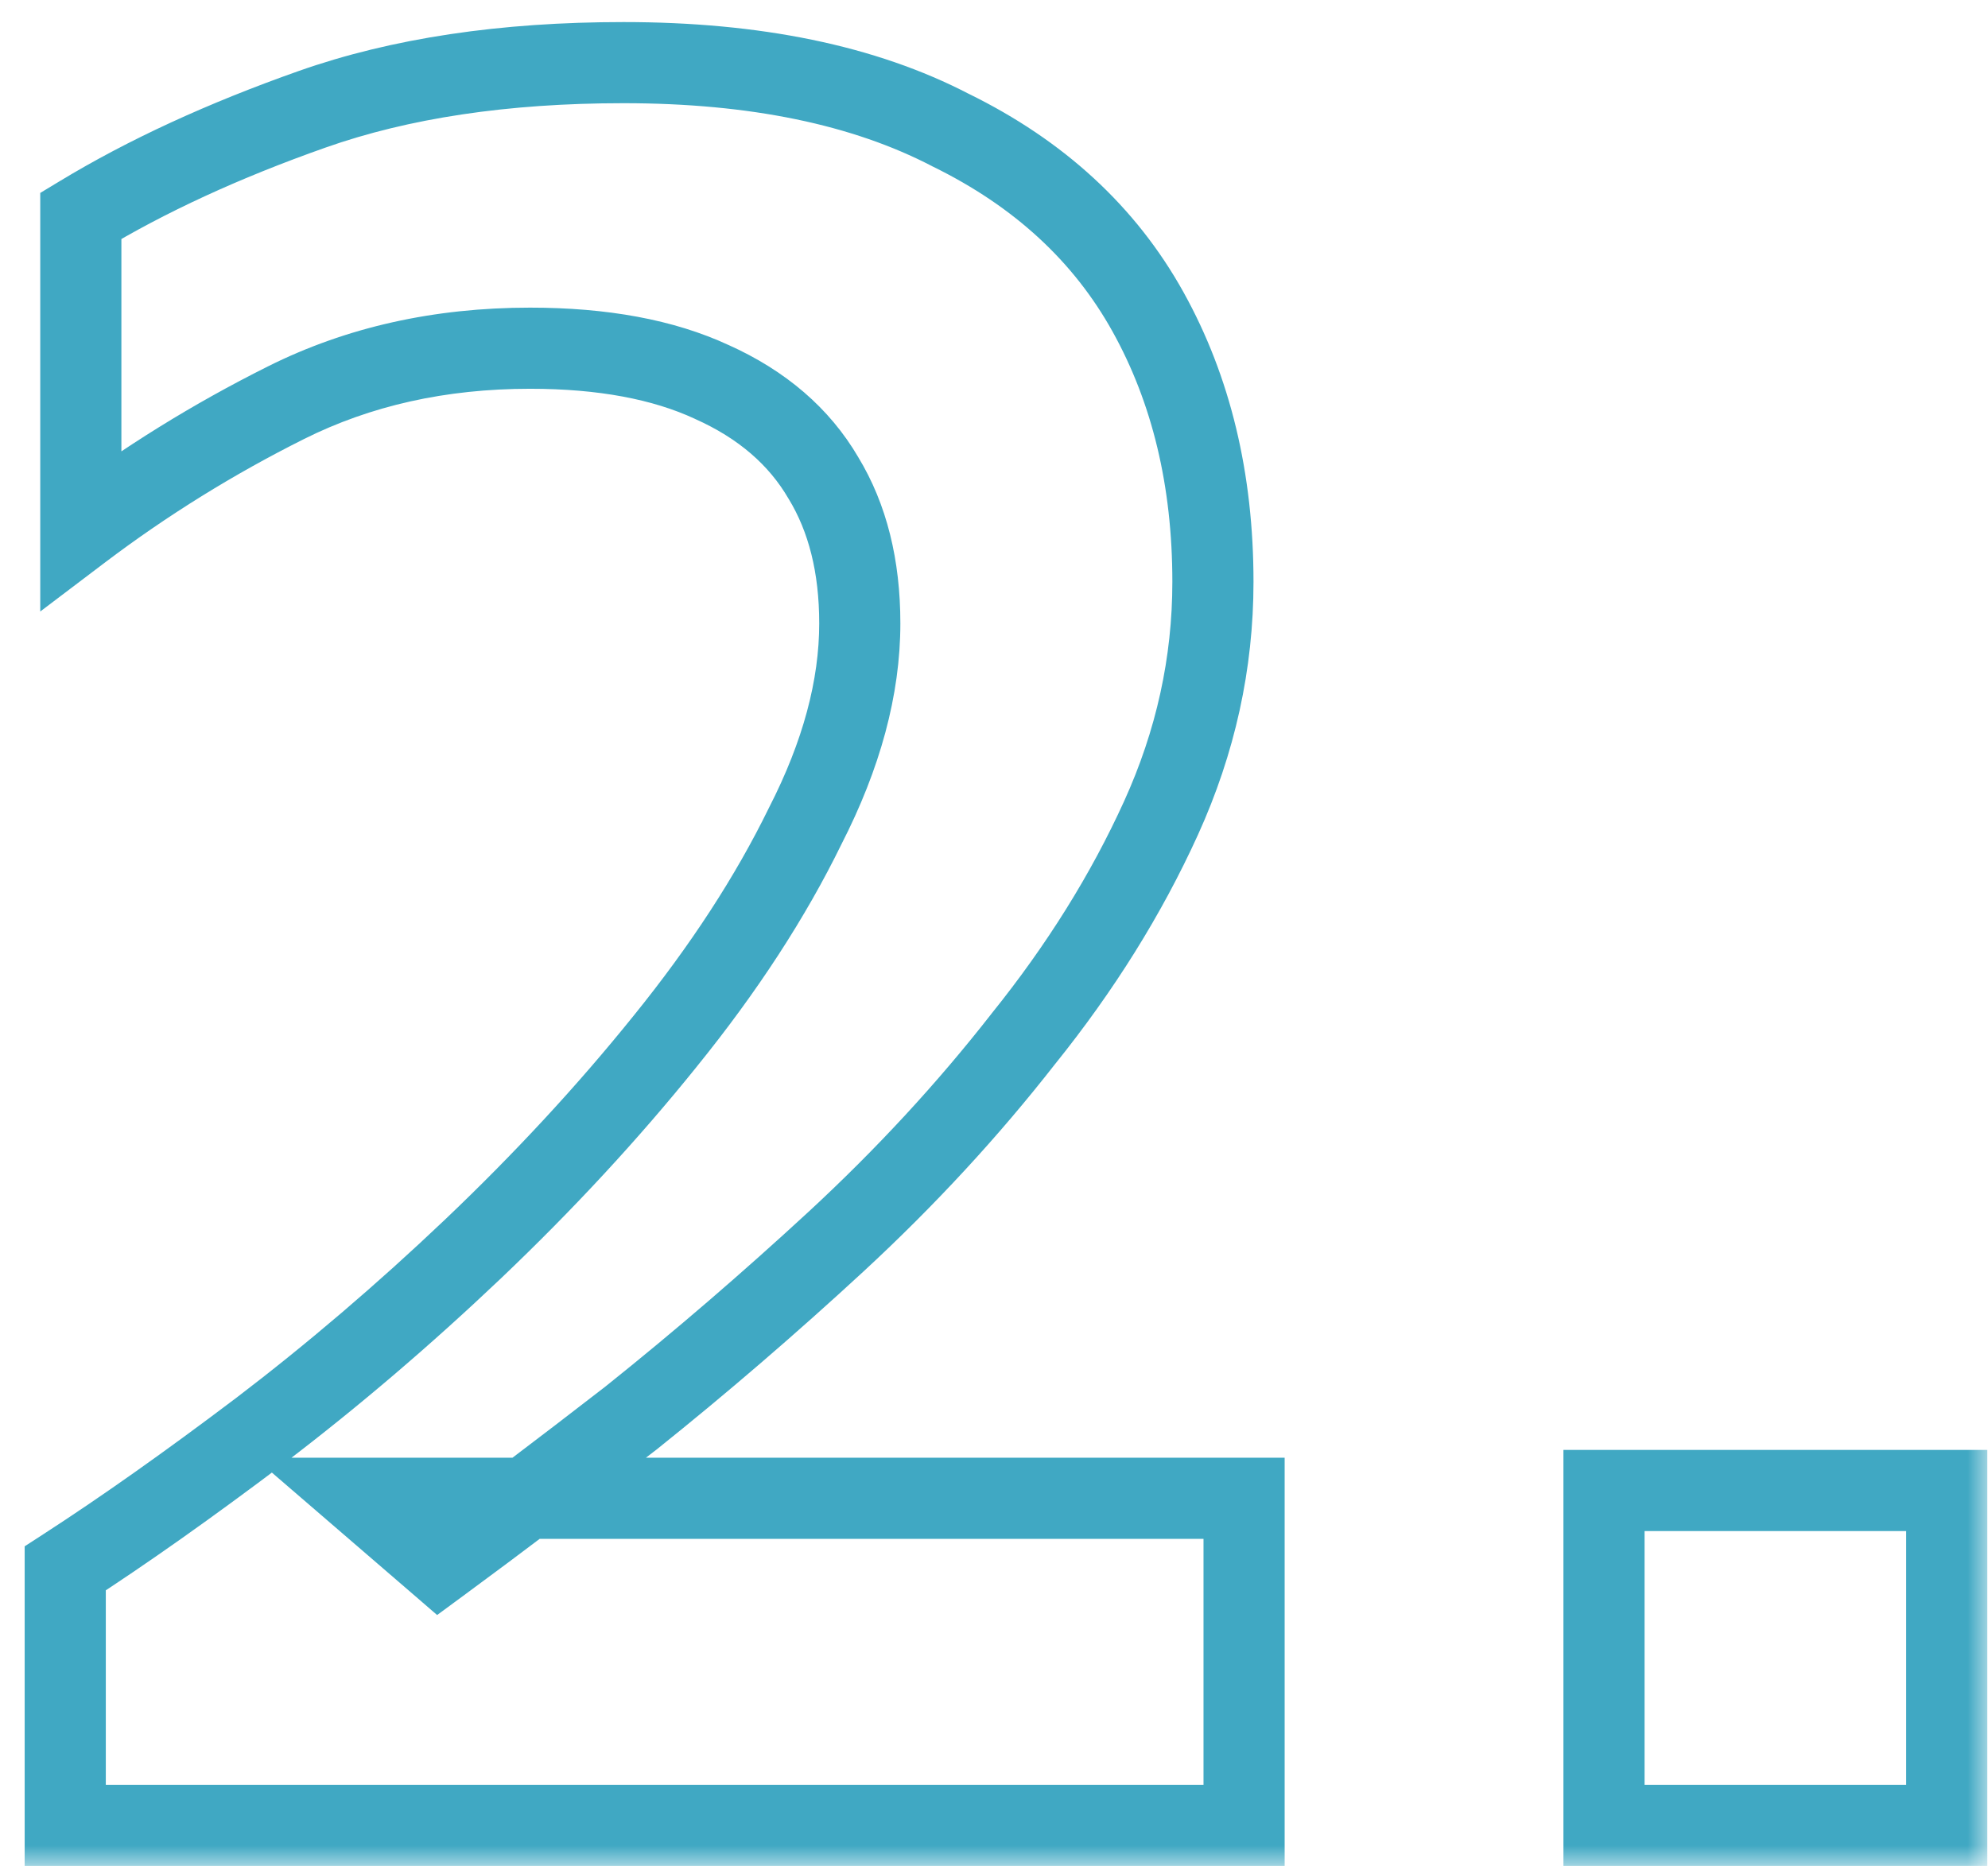 <?xml version="1.0" encoding="UTF-8"?> <svg xmlns="http://www.w3.org/2000/svg" width="49" height="46" viewBox="0 0 49 46" fill="none"><mask id="path-1-outside-1_230_7448" maskUnits="userSpaceOnUse" x="0" y="0" width="49" height="46" fill="black"><rect fill="white" width="49" height="46"></rect><path d="M1.608 45V38.664C3.059 37.725 4.659 36.595 6.408 35.272C8.2 33.907 9.949 32.413 11.656 30.792C13.405 29.128 14.984 27.421 16.392 25.672C17.843 23.88 18.995 22.109 19.848 20.36C20.744 18.611 21.192 16.947 21.192 15.368C21.192 13.96 20.893 12.765 20.296 11.784C19.699 10.76 18.781 9.971 17.544 9.416C16.349 8.861 14.856 8.584 13.064 8.584C10.845 8.584 8.84 9.032 7.048 9.928C5.256 10.824 3.571 11.869 1.992 13.064V5.32C3.613 4.339 5.512 3.464 7.688 2.696C9.864 1.928 12.424 1.544 15.368 1.544C18.611 1.544 21.299 2.099 23.432 3.208C25.608 4.275 27.229 5.768 28.296 7.688C29.363 9.608 29.896 11.827 29.896 14.344C29.896 16.349 29.469 18.291 28.616 20.168C27.763 22.045 26.632 23.859 25.224 25.608C23.859 27.357 22.323 29.021 20.616 30.6C18.952 32.136 17.267 33.587 15.56 34.952C13.853 36.275 12.275 37.469 10.824 38.536L8.968 36.936H30.664V45H1.608ZM39.535 45V36.744H47.983V45H39.535Z"></path></mask><path d="M1.608 45H0.608V46H1.608V45ZM1.608 38.664L1.065 37.824L0.608 38.12V38.664H1.608ZM6.408 35.272L7.011 36.07L7.014 36.067L6.408 35.272ZM11.656 30.792L12.345 31.517L12.345 31.517L11.656 30.792ZM16.392 25.672L15.615 25.043L15.613 25.045L16.392 25.672ZM19.848 20.36L18.958 19.904L18.953 19.913L18.949 19.922L19.848 20.36ZM20.296 11.784L19.432 12.288L19.437 12.296L19.442 12.304L20.296 11.784ZM17.544 9.416L17.123 10.323L17.135 10.329L17.544 9.416ZM7.048 9.928L6.601 9.034L6.601 9.034L7.048 9.928ZM1.992 13.064H0.992V15.075L2.595 13.861L1.992 13.064ZM1.992 5.32L1.474 4.465L0.992 4.756V5.32H1.992ZM7.688 2.696L8.021 3.639L8.021 3.639L7.688 2.696ZM23.432 3.208L22.971 4.095L22.981 4.101L22.992 4.106L23.432 3.208ZM28.296 7.688L27.422 8.174L27.422 8.174L28.296 7.688ZM25.224 25.608L24.445 24.981L24.44 24.987L24.436 24.993L25.224 25.608ZM20.616 30.6L21.294 31.335L21.295 31.334L20.616 30.6ZM15.56 34.952L16.173 35.742L16.179 35.738L16.185 35.733L15.56 34.952ZM10.824 38.536L10.171 39.293L10.774 39.814L11.416 39.342L10.824 38.536ZM8.968 36.936V35.936H6.276L8.315 37.693L8.968 36.936ZM30.664 36.936H31.664V35.936H30.664V36.936ZM30.664 45V46H31.664V45H30.664ZM2.608 45V38.664H0.608V45H2.608ZM2.151 39.504C3.627 38.549 5.247 37.403 7.011 36.07L5.805 34.474C4.07 35.786 2.49 36.902 1.065 37.824L2.151 39.504ZM7.014 36.067C8.836 34.679 10.613 33.162 12.345 31.517L10.967 30.067C9.286 31.665 7.564 33.134 5.802 34.477L7.014 36.067ZM12.345 31.517C14.124 29.824 15.733 28.085 17.171 26.299L15.613 25.045C14.235 26.757 12.686 28.432 10.967 30.067L12.345 31.517ZM17.169 26.301C18.659 24.461 19.855 22.627 20.747 20.798L18.949 19.922C18.134 21.592 17.026 23.299 15.615 25.043L17.169 26.301ZM20.738 20.816C21.689 18.959 22.192 17.139 22.192 15.368H20.192C20.192 16.754 19.799 18.262 18.958 19.904L20.738 20.816ZM22.192 15.368C22.192 13.818 21.862 12.434 21.15 11.264L19.442 12.304C19.924 13.097 20.192 14.102 20.192 15.368H22.192ZM21.16 11.28C20.443 10.051 19.352 9.131 17.953 8.503L17.135 10.329C18.21 10.81 18.955 11.469 19.432 12.288L21.16 11.28ZM17.965 8.509C16.6 7.875 14.952 7.584 13.064 7.584V9.584C14.76 9.584 16.099 9.848 17.123 10.323L17.965 8.509ZM13.064 7.584C10.707 7.584 8.546 8.061 6.601 9.034L7.495 10.822C9.134 10.003 10.984 9.584 13.064 9.584V7.584ZM6.601 9.034C4.755 9.957 3.017 11.034 1.389 12.267L2.595 13.861C4.125 12.704 5.758 11.691 7.495 10.822L6.601 9.034ZM2.992 13.064V5.32H0.992V13.064H2.992ZM2.51 6.176C4.062 5.236 5.896 4.389 8.021 3.639L7.355 1.753C5.128 2.539 3.165 3.441 1.474 4.465L2.51 6.176ZM8.021 3.639C10.065 2.917 12.508 2.544 15.368 2.544V0.544C12.34 0.544 9.663 0.938 7.355 1.753L8.021 3.639ZM15.368 2.544C18.503 2.544 21.021 3.081 22.971 4.095L23.893 2.321C21.577 1.116 18.718 0.544 15.368 0.544V2.544ZM22.992 4.106C25.004 5.092 26.465 6.451 27.422 8.174L29.17 7.202C27.994 5.085 26.212 3.457 23.872 2.31L22.992 4.106ZM27.422 8.174C28.395 9.925 28.896 11.972 28.896 14.344H30.896C30.896 11.682 30.331 9.291 29.17 7.202L27.422 8.174ZM28.896 14.344C28.896 16.203 28.502 18.003 27.706 19.754L29.526 20.582C30.437 18.578 30.896 16.496 30.896 14.344H28.896ZM27.706 19.754C26.89 21.549 25.805 23.291 24.445 24.981L26.003 26.235C27.459 24.426 28.635 22.542 29.526 20.582L27.706 19.754ZM24.436 24.993C23.105 26.698 21.606 28.322 19.937 29.866L21.295 31.334C23.039 29.721 24.612 28.017 26.012 26.223L24.436 24.993ZM19.938 29.865C18.29 31.386 16.623 32.821 14.935 34.171L16.185 35.733C17.91 34.352 19.614 32.886 21.294 31.335L19.938 29.865ZM14.947 34.162C13.246 35.48 11.674 36.669 10.232 37.73L11.416 39.342C12.875 38.269 14.46 37.069 16.173 35.742L14.947 34.162ZM11.477 37.779L9.621 36.179L8.315 37.693L10.171 39.293L11.477 37.779ZM8.968 37.936H30.664V35.936H8.968V37.936ZM29.664 36.936V45H31.664V36.936H29.664ZM30.664 44H1.608V46H30.664V44ZM39.535 45H38.535V46H39.535V45ZM39.535 36.744V35.744H38.535V36.744H39.535ZM47.983 36.744H48.983V35.744H47.983V36.744ZM47.983 45V46H48.983V45H47.983ZM40.535 45V36.744H38.535V45H40.535ZM39.535 37.744H47.983V35.744H39.535V37.744ZM46.983 36.744V45H48.983V36.744H46.983ZM47.983 44H39.535V46H47.983V44Z" fill="#40A8C3" mask="url(#path-1-outside-1_230_7448)"></path></svg> 